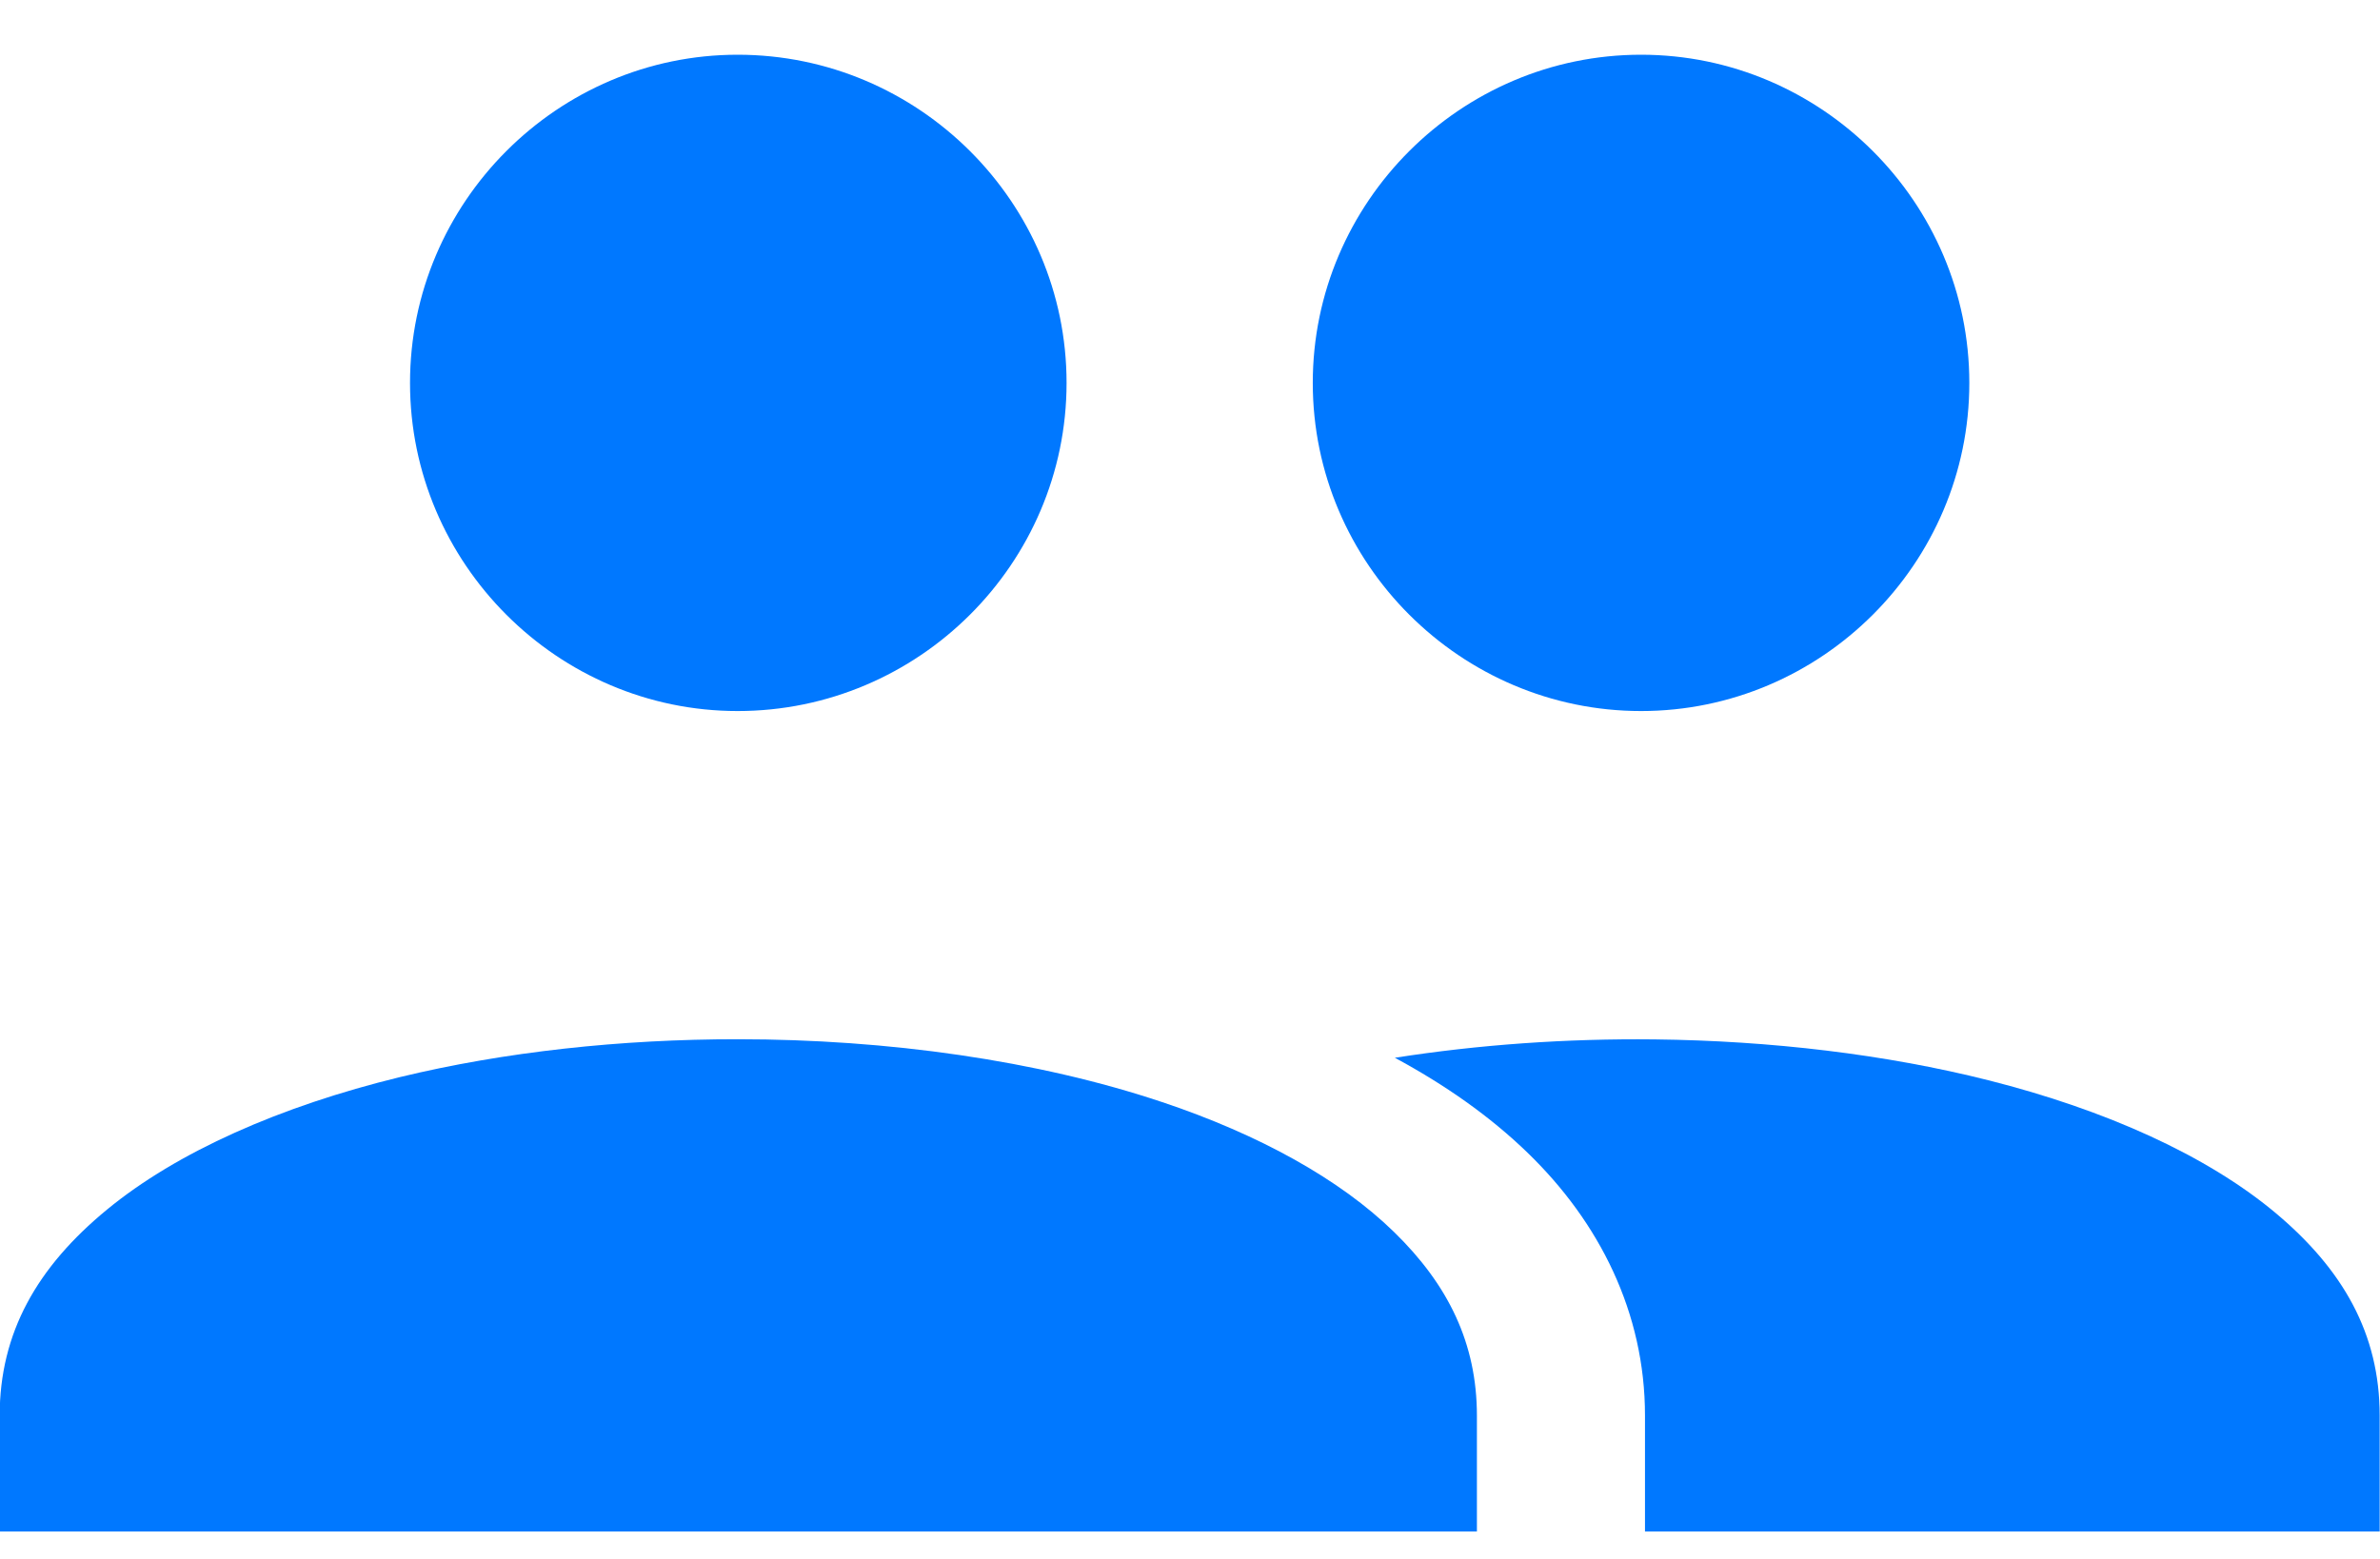 <svg width="29" height="19" viewBox="0 0 29 19" fill="none" xmlns="http://www.w3.org/2000/svg">
<path fill-rule="evenodd" clip-rule="evenodd" d="M8.988 0.667C6.796 0.667 4.996 2.464 4.996 4.667C4.996 6.869 6.796 8.666 8.988 8.666C11.193 8.666 12.996 6.869 12.996 4.667C12.996 2.464 11.193 0.667 8.988 0.667Z" fill="#0078FF"/>
<path fill-rule="evenodd" clip-rule="evenodd" d="M8.991 12.666C10.819 12.666 12.648 12.925 14.16 13.432V13.432H14.161C15.343 13.828 16.327 14.372 16.986 15.015C17.646 15.658 17.996 16.371 17.996 17.255V18.666H-0.004V17.255C-0.004 16.242 0.452 15.443 1.304 14.742C2.157 14.04 3.415 13.483 4.871 13.128C6.146 12.819 7.568 12.665 8.991 12.666L8.991 12.666Z" fill="#0078FF"/>
<path fill-rule="evenodd" clip-rule="evenodd" d="M20.164 12.668C21.574 12.684 22.976 12.85 24.228 13.166C25.659 13.527 26.888 14.083 27.72 14.777C28.552 15.472 28.996 16.258 28.996 17.253V18.666H20.044V17.253C20.044 15.998 19.489 14.897 18.614 14.05C18.153 13.603 17.605 13.22 16.996 12.892C18.015 12.732 19.091 12.656 20.163 12.668L20.164 12.668Z" fill="#0078FF"/>
<path fill-rule="evenodd" clip-rule="evenodd" d="M19.996 0.667C17.799 0.667 15.996 2.464 15.996 4.667C15.996 6.869 17.799 8.666 19.996 8.666C22.193 8.666 23.996 6.869 23.996 4.667C23.996 2.464 22.193 0.667 19.996 0.667Z" fill="#0078FF"/>
</svg>
